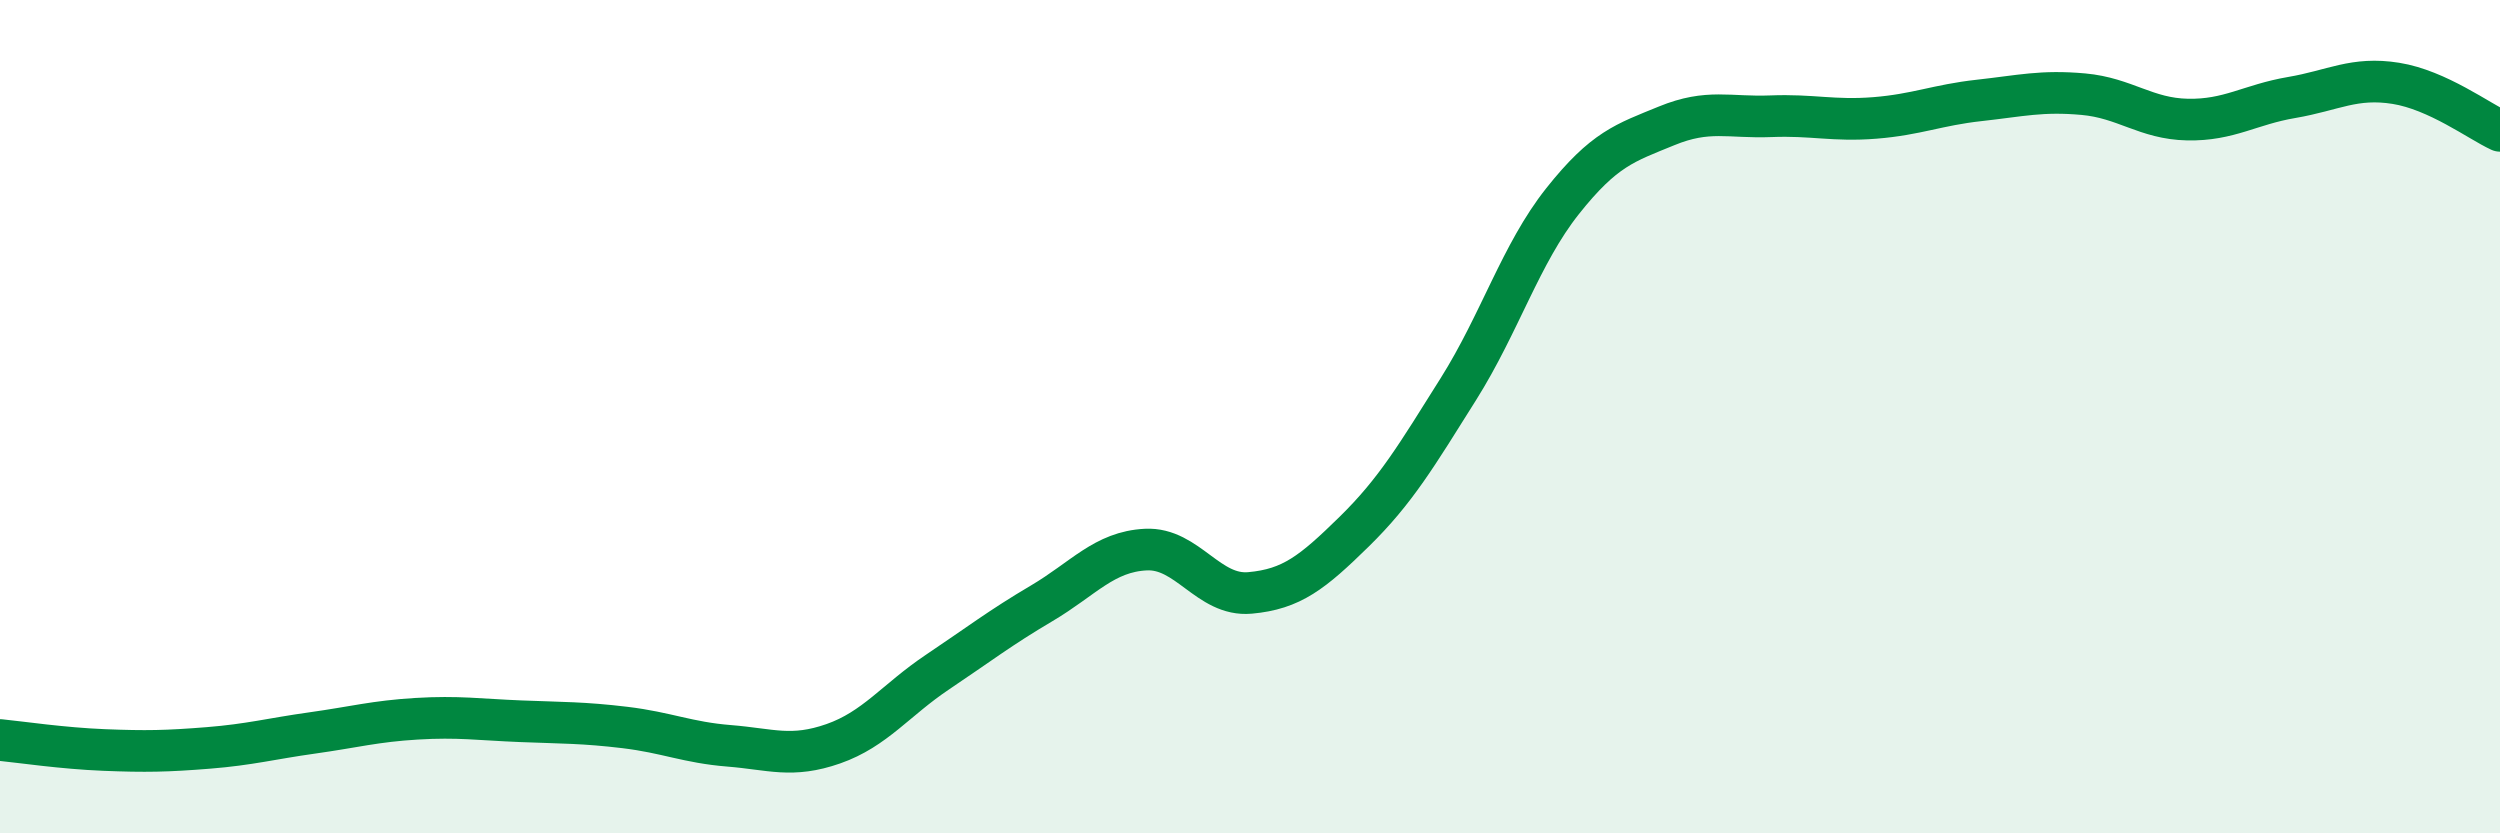 
    <svg width="60" height="20" viewBox="0 0 60 20" xmlns="http://www.w3.org/2000/svg">
      <path
        d="M 0,17.76 C 0.5,17.81 1.5,17.96 2.5,18 C 3.5,18.04 4,18.03 5,17.95 C 6,17.87 6.5,17.73 7.5,17.59 C 8.5,17.45 9,17.31 10,17.25 C 11,17.19 11.5,17.27 12.5,17.31 C 13.5,17.35 14,17.34 15,17.46 C 16,17.58 16.5,17.82 17.5,17.9 C 18.5,17.98 19,18.2 20,17.85 C 21,17.5 21.5,16.8 22.5,16.13 C 23.5,15.46 24,15.07 25,14.48 C 26,13.89 26.5,13.24 27.5,13.19 C 28.5,13.14 29,14.32 30,14.23 C 31,14.14 31.5,13.74 32.5,12.76 C 33.5,11.78 34,10.93 35,9.34 C 36,7.75 36.5,6.09 37.5,4.83 C 38.5,3.57 39,3.43 40,3.02 C 41,2.61 41.5,2.83 42.5,2.79 C 43.5,2.75 44,2.91 45,2.83 C 46,2.75 46.5,2.52 47.5,2.41 C 48.5,2.3 49,2.17 50,2.26 C 51,2.35 51.5,2.85 52.5,2.87 C 53.5,2.89 54,2.51 55,2.34 C 56,2.17 56.5,1.84 57.5,2 C 58.5,2.16 59.5,2.91 60,3.14L60 20L0 20Z"
        fill="#008740"
        opacity="0.1"
        stroke-linecap="round"
        stroke-linejoin="round"
      />
      <path
        d="M 0,17.76 C 0.5,17.81 1.5,17.96 2.5,18 C 3.5,18.04 4,18.03 5,17.95 C 6,17.87 6.5,17.73 7.5,17.59 C 8.5,17.45 9,17.31 10,17.25 C 11,17.19 11.5,17.27 12.5,17.31 C 13.5,17.35 14,17.34 15,17.46 C 16,17.58 16.5,17.82 17.5,17.9 C 18.5,17.98 19,18.2 20,17.85 C 21,17.5 21.5,16.8 22.5,16.13 C 23.5,15.46 24,15.07 25,14.48 C 26,13.89 26.5,13.24 27.5,13.19 C 28.5,13.14 29,14.32 30,14.23 C 31,14.14 31.5,13.74 32.5,12.76 C 33.5,11.78 34,10.93 35,9.34 C 36,7.75 36.5,6.09 37.5,4.83 C 38.5,3.57 39,3.43 40,3.02 C 41,2.61 41.5,2.83 42.5,2.79 C 43.5,2.75 44,2.91 45,2.83 C 46,2.75 46.5,2.52 47.5,2.41 C 48.5,2.3 49,2.17 50,2.26 C 51,2.35 51.5,2.85 52.5,2.87 C 53.5,2.89 54,2.51 55,2.34 C 56,2.17 56.5,1.84 57.5,2 C 58.5,2.16 59.5,2.91 60,3.14"
        stroke="#008740"
        stroke-width="1"
        fill="none"
        stroke-linecap="round"
        stroke-linejoin="round"
      />
    </svg>
  